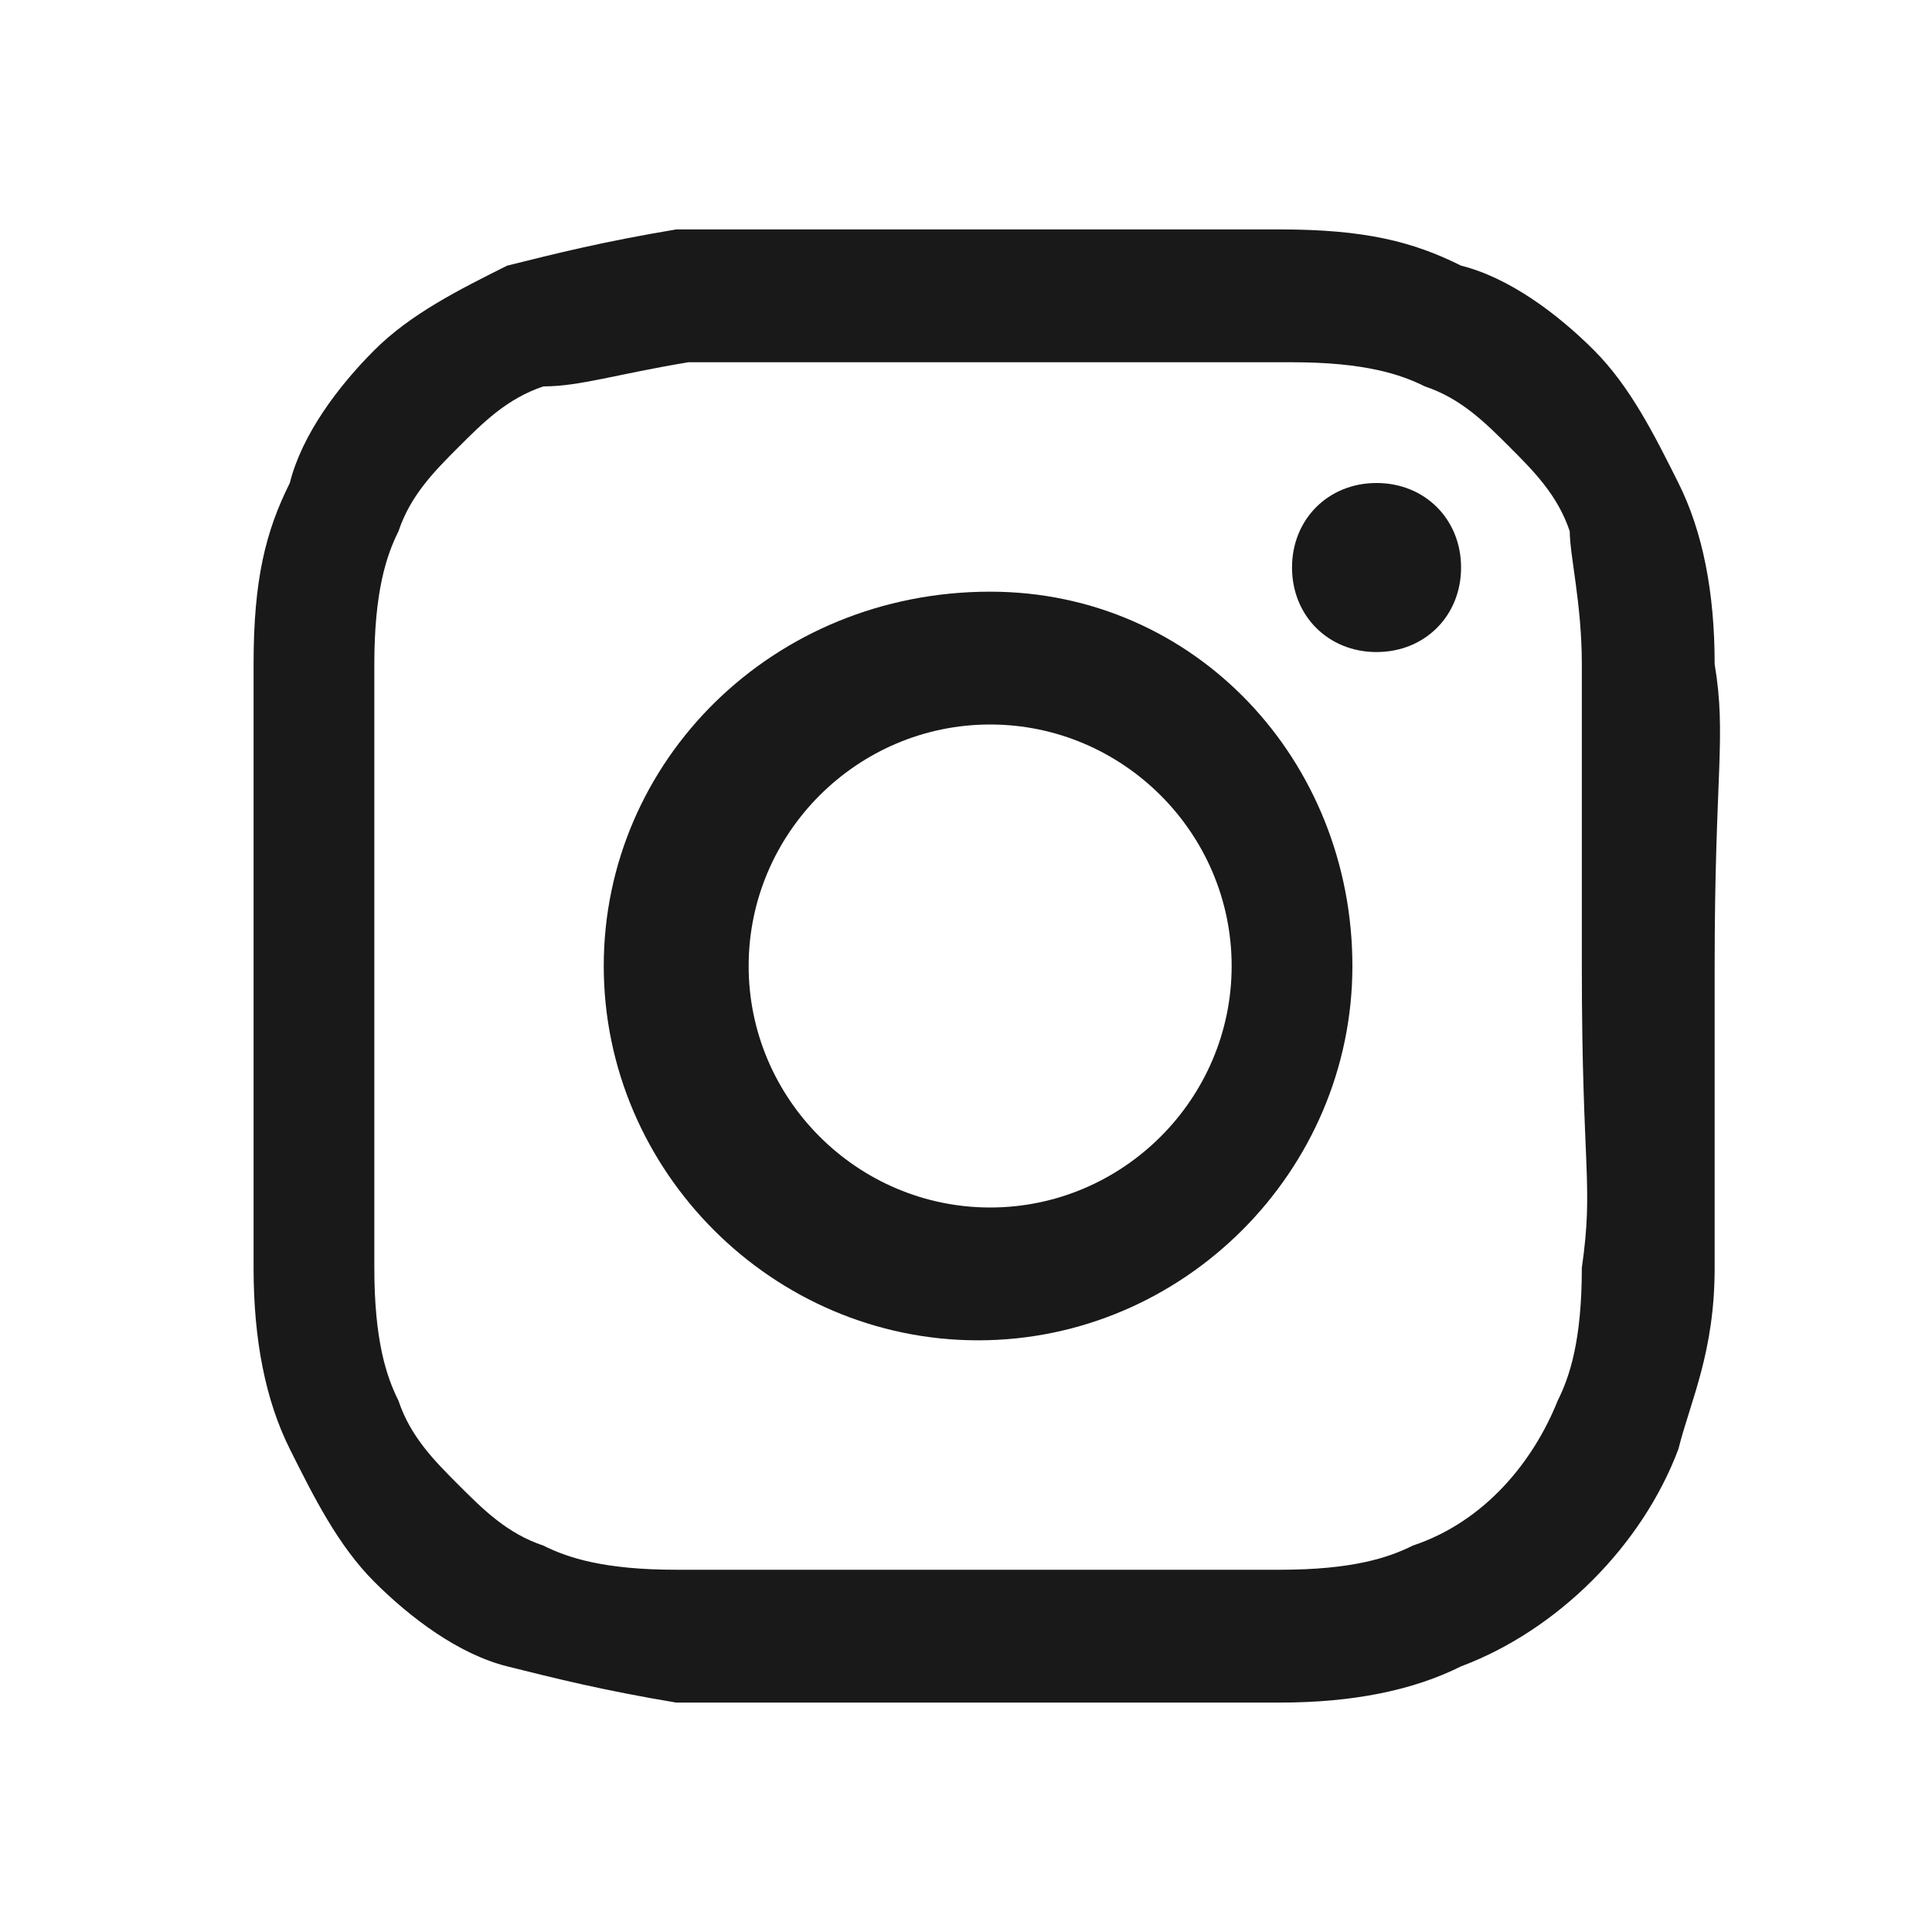 <?xml version="1.0" encoding="utf-8"?>
<!-- Generator: Adobe Illustrator 28.2.0, SVG Export Plug-In . SVG Version: 6.00 Build 0)  -->
<svg version="1.1" id="katman_1" xmlns="http://www.w3.org/2000/svg" xmlns:xlink="http://www.w3.org/1999/xlink" x="0px" y="0px"
	 viewBox="0 0 16 16" style="enable-background:new 0 0 16 16;" xml:space="preserve">
<style type="text/css">
	.st0{fill:#191919;}
</style>
<path class="st0" d="M14.2,5.5c0-0.6-0.1-1.1-0.3-1.5c-0.2-0.4-0.4-0.8-0.7-1.1c-0.3-0.3-0.7-0.6-1.1-0.7c-0.4-0.2-0.8-0.3-1.5-0.3
	c-0.7,0-0.9,0-2.5,0s-1.9,0-2.5,0C5,2,4.6,2.1,4.2,2.2C3.8,2.4,3.4,2.6,3.1,2.9C2.8,3.2,2.5,3.6,2.4,4C2.2,4.4,2.1,4.8,2.1,5.5
	c0,0.7,0,0.9,0,2.5s0,1.9,0,2.5c0,0.6,0.1,1.1,0.3,1.5c0.2,0.4,0.4,0.8,0.7,1.1c0.3,0.3,0.7,0.6,1.1,0.7C4.6,13.9,5,14,5.6,14.1
	c0.7,0,0.9,0,2.5,0s1.9,0,2.5,0c0.6,0,1.1-0.1,1.5-0.3c0.8-0.3,1.5-1,1.8-1.8c0.1-0.4,0.3-0.8,0.3-1.5c0-0.7,0-0.9,0-2.5
	S14.3,6.1,14.2,5.5z M13.1,10.5c0,0.6-0.1,0.9-0.2,1.1c-0.2,0.5-0.6,1-1.2,1.2c-0.2,0.1-0.5,0.2-1.1,0.2c-0.6,0-0.8,0-2.5,0
	s-1.8,0-2.5,0c-0.6,0-0.9-0.1-1.1-0.2c-0.3-0.1-0.5-0.3-0.7-0.5c-0.2-0.2-0.4-0.4-0.5-0.7c-0.1-0.2-0.2-0.5-0.2-1.1
	c0-0.6,0-0.8,0-2.5s0-1.8,0-2.5c0-0.6,0.1-0.9,0.2-1.1c0.1-0.3,0.3-0.5,0.5-0.7c0.2-0.2,0.4-0.4,0.7-0.5C4.8,3.2,5.1,3.1,5.7,3
	c0.6,0,0.8,0,2.5,0c1.6,0,1.8,0,2.5,0c0.6,0,0.9,0.1,1.1,0.2c0.3,0.1,0.5,0.3,0.7,0.5c0.2,0.2,0.4,0.4,0.5,0.7
	C13,4.6,13.1,5,13.1,5.5c0,0.6,0,0.8,0,2.5S13.2,9.8,13.1,10.5z"/>
<path class="st0" d="M8.2,4.9C6.4,4.9,5,6.3,5,8s1.4,3.1,3.1,3.1c1.7,0,3.1-1.4,3.1-3.1S9.9,4.9,8.2,4.9z M8.2,10c-1.1,0-2-0.9-2-2
	s0.9-2,2-2c1.1,0,2,0.9,2,2S9.3,10,8.2,10z"/>
<path class="st0" d="M12.1,4.7c0,0.4-0.3,0.7-0.7,0.7c-0.4,0-0.7-0.3-0.7-0.7C10.7,4.3,11,4,11.4,4C11.8,4,12.1,4.3,12.1,4.7z"/>
</svg>
